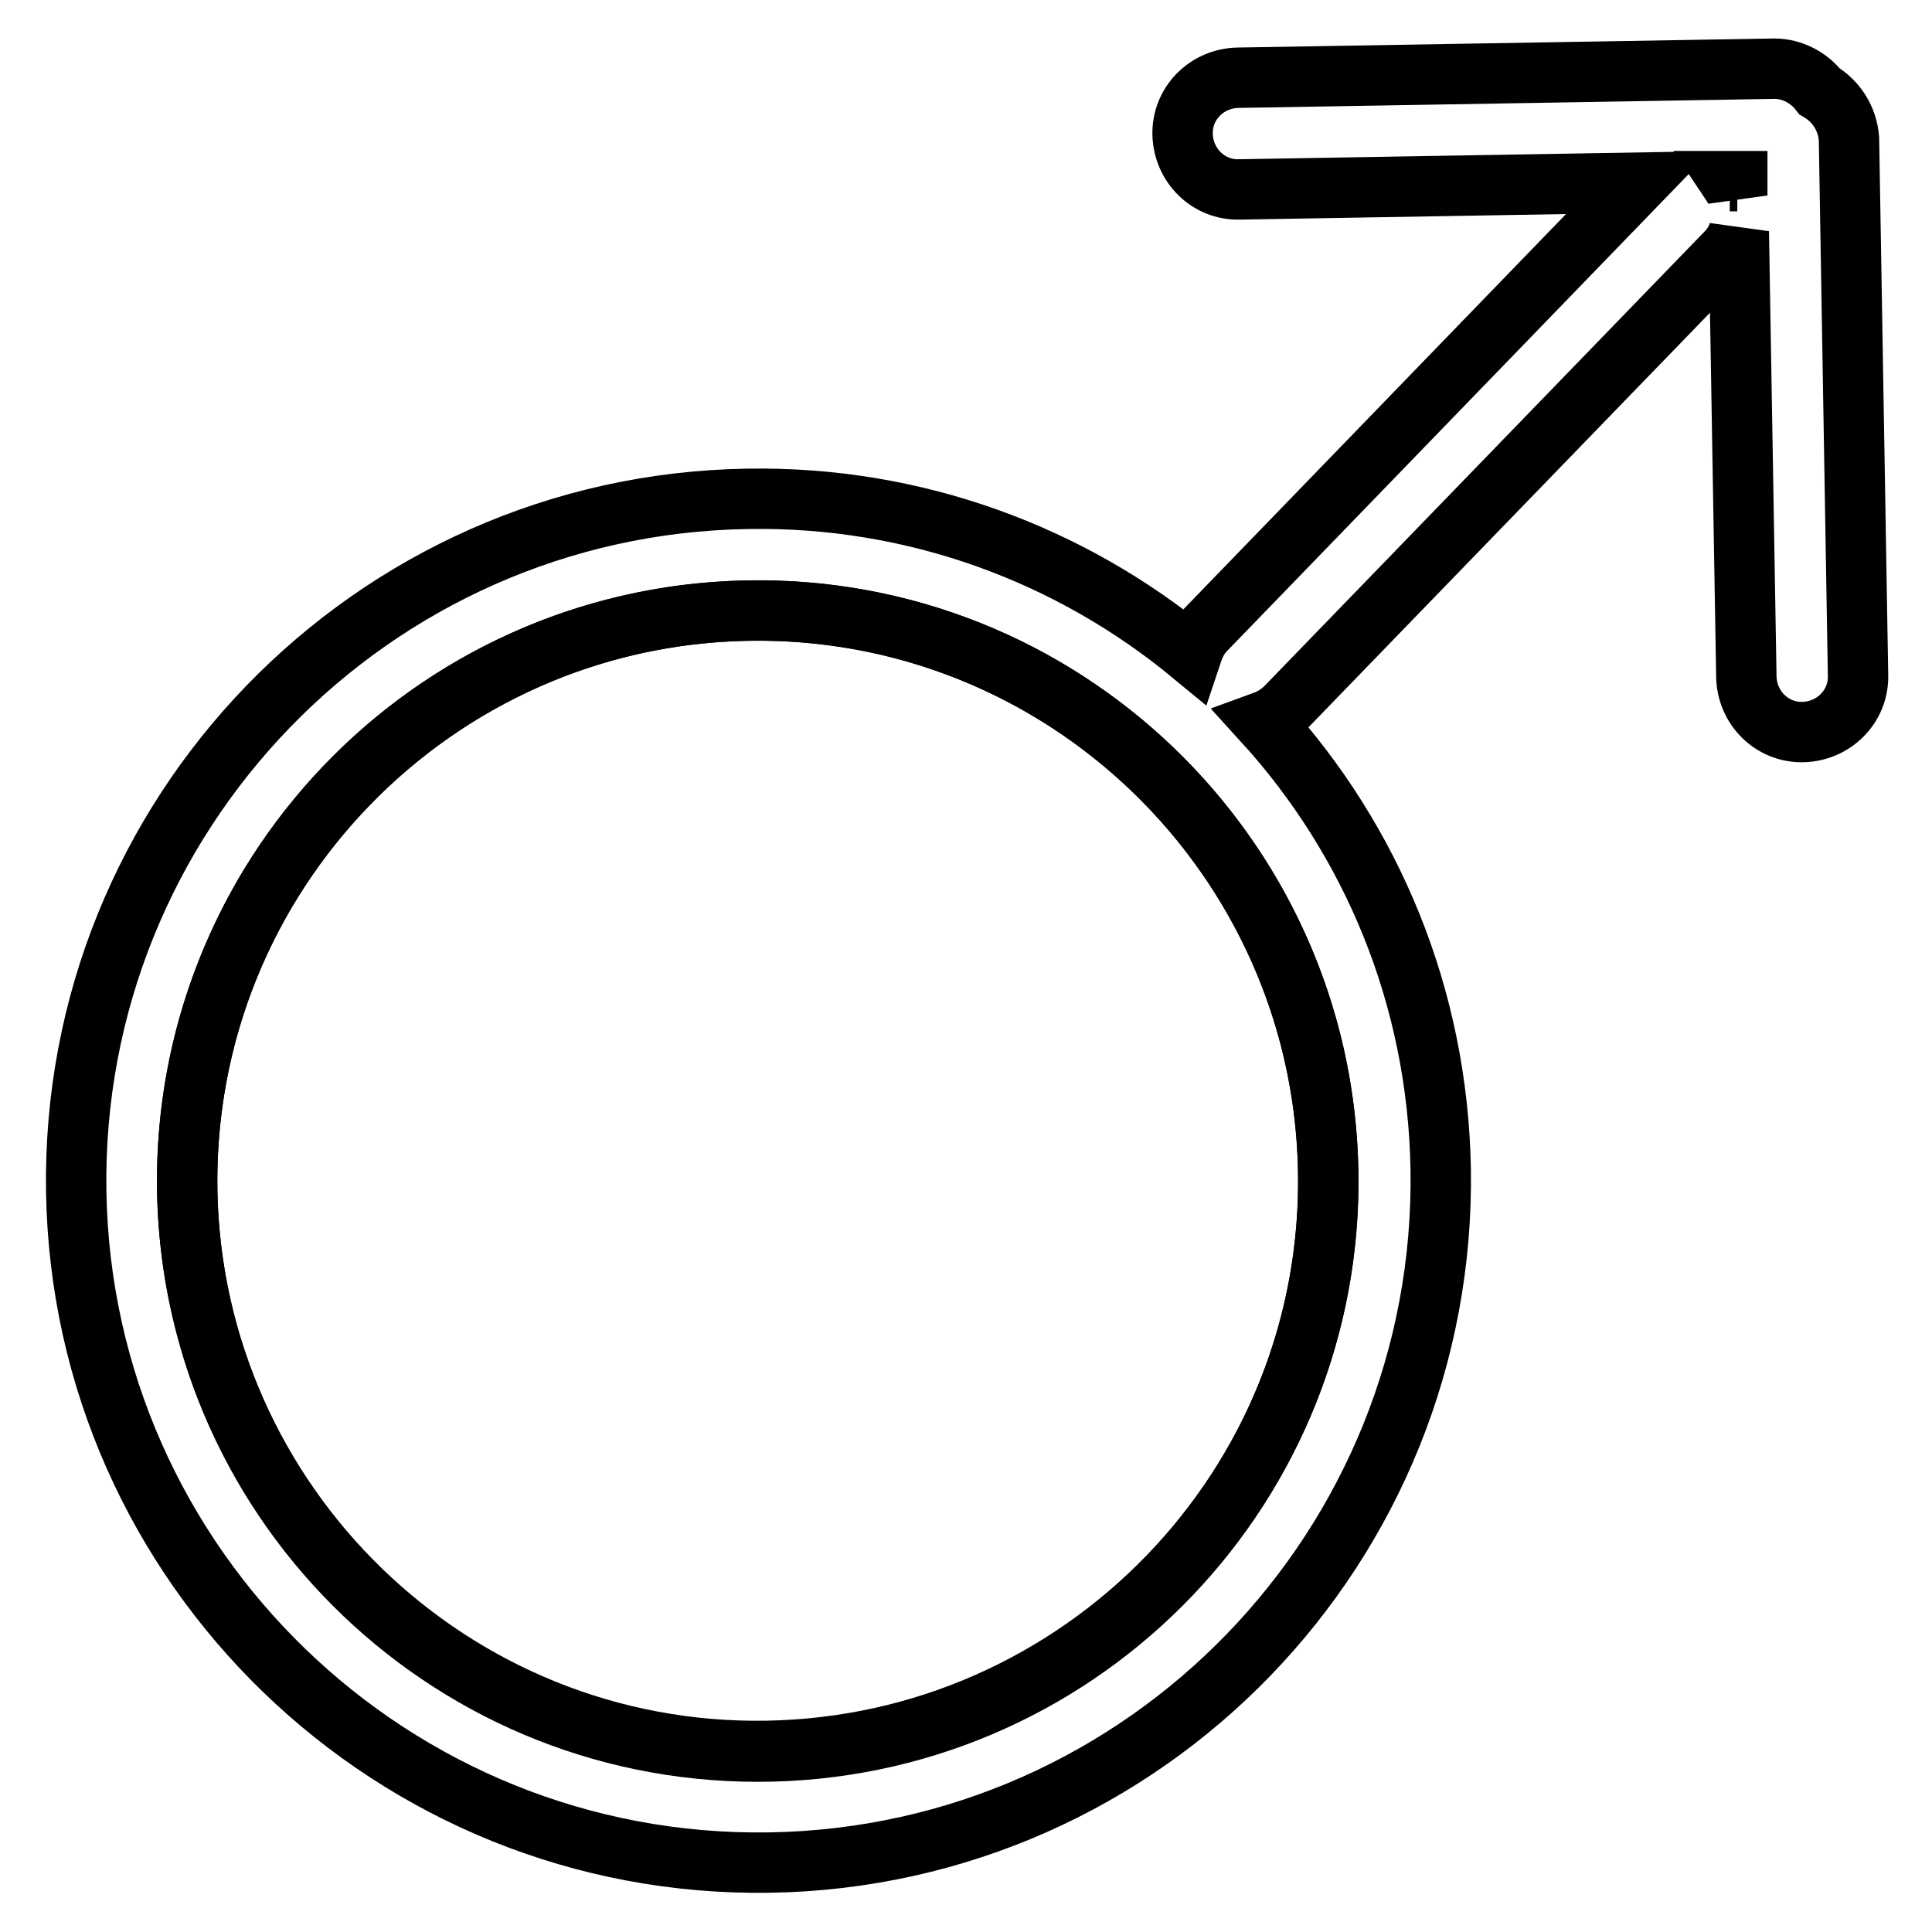 <?xml version="1.0" encoding="utf-8"?>
<!-- Svg Vector Icons : http://www.onlinewebfonts.com/icon -->
<!DOCTYPE svg PUBLIC "-//W3C//DTD SVG 1.1//EN" "http://www.w3.org/Graphics/SVG/1.1/DTD/svg11.dtd">
<svg version="1.1" xmlns="http://www.w3.org/2000/svg" xmlns:xlink="http://www.w3.org/1999/xlink" x="0px" y="0px" viewBox="0 0 256 256" enable-background="new 0 0 256 256" xml:space="preserve">
<g> <path stroke-width="8" fill-opacity="0" stroke="#000000"  d="M24.8,156.5c0,41.7,33.8,75.6,75.6,75.6c41.7,0,75.6-33.8,75.6-75.6l0,0c0-41.7-33.8-75.6-75.6-75.6 C58.6,80.9,24.8,114.7,24.8,156.5L24.8,156.5z"/> <path stroke-width="8" fill-opacity="0" stroke="#000000"  d="M241.1,12.1c-1.4-1.8-3.6-3-6-3l-71.1,1.2c-4.1,0.1-7.4,3.4-7.3,7.5c0.1,4.1,3.4,7.4,7.5,7.3l52.9-0.9 l-57.4,59.3c-0.9,0.9-1.4,2-1.8,3.2c-16-13.2-36.6-21-58.9-20.6c-49.9,0.8-89.7,42-88.9,91.8c0.8,49.8,42,89.7,91.9,88.9 c49.9-0.8,89.7-42,88.9-91.9c-0.4-22.9-9.2-43.6-23.5-59.3c1.1-0.4,2.1-1,3-1.9l58.3-60.2c0.8-0.8,1.4-1.8,1.7-2.8l1,59 c0.1,4.1,3.4,7.4,7.5,7.3c4.1-0.1,7.4-3.4,7.3-7.5l-1.2-71.1C244.8,15.7,243.3,13.4,241.1,12.1z M101.6,232 c-41.7,0.7-76.1-32.7-76.8-74.4C24.2,116,57.5,81.6,99.2,80.9c41.7-0.7,76.1,32.7,76.8,74.4C176.7,196.9,143.3,231.3,101.6,232z  M230.2,25.9c-0.2-0.7-0.6-1.3-1-1.9l1,0L230.2,25.9z"/></g>
</svg>